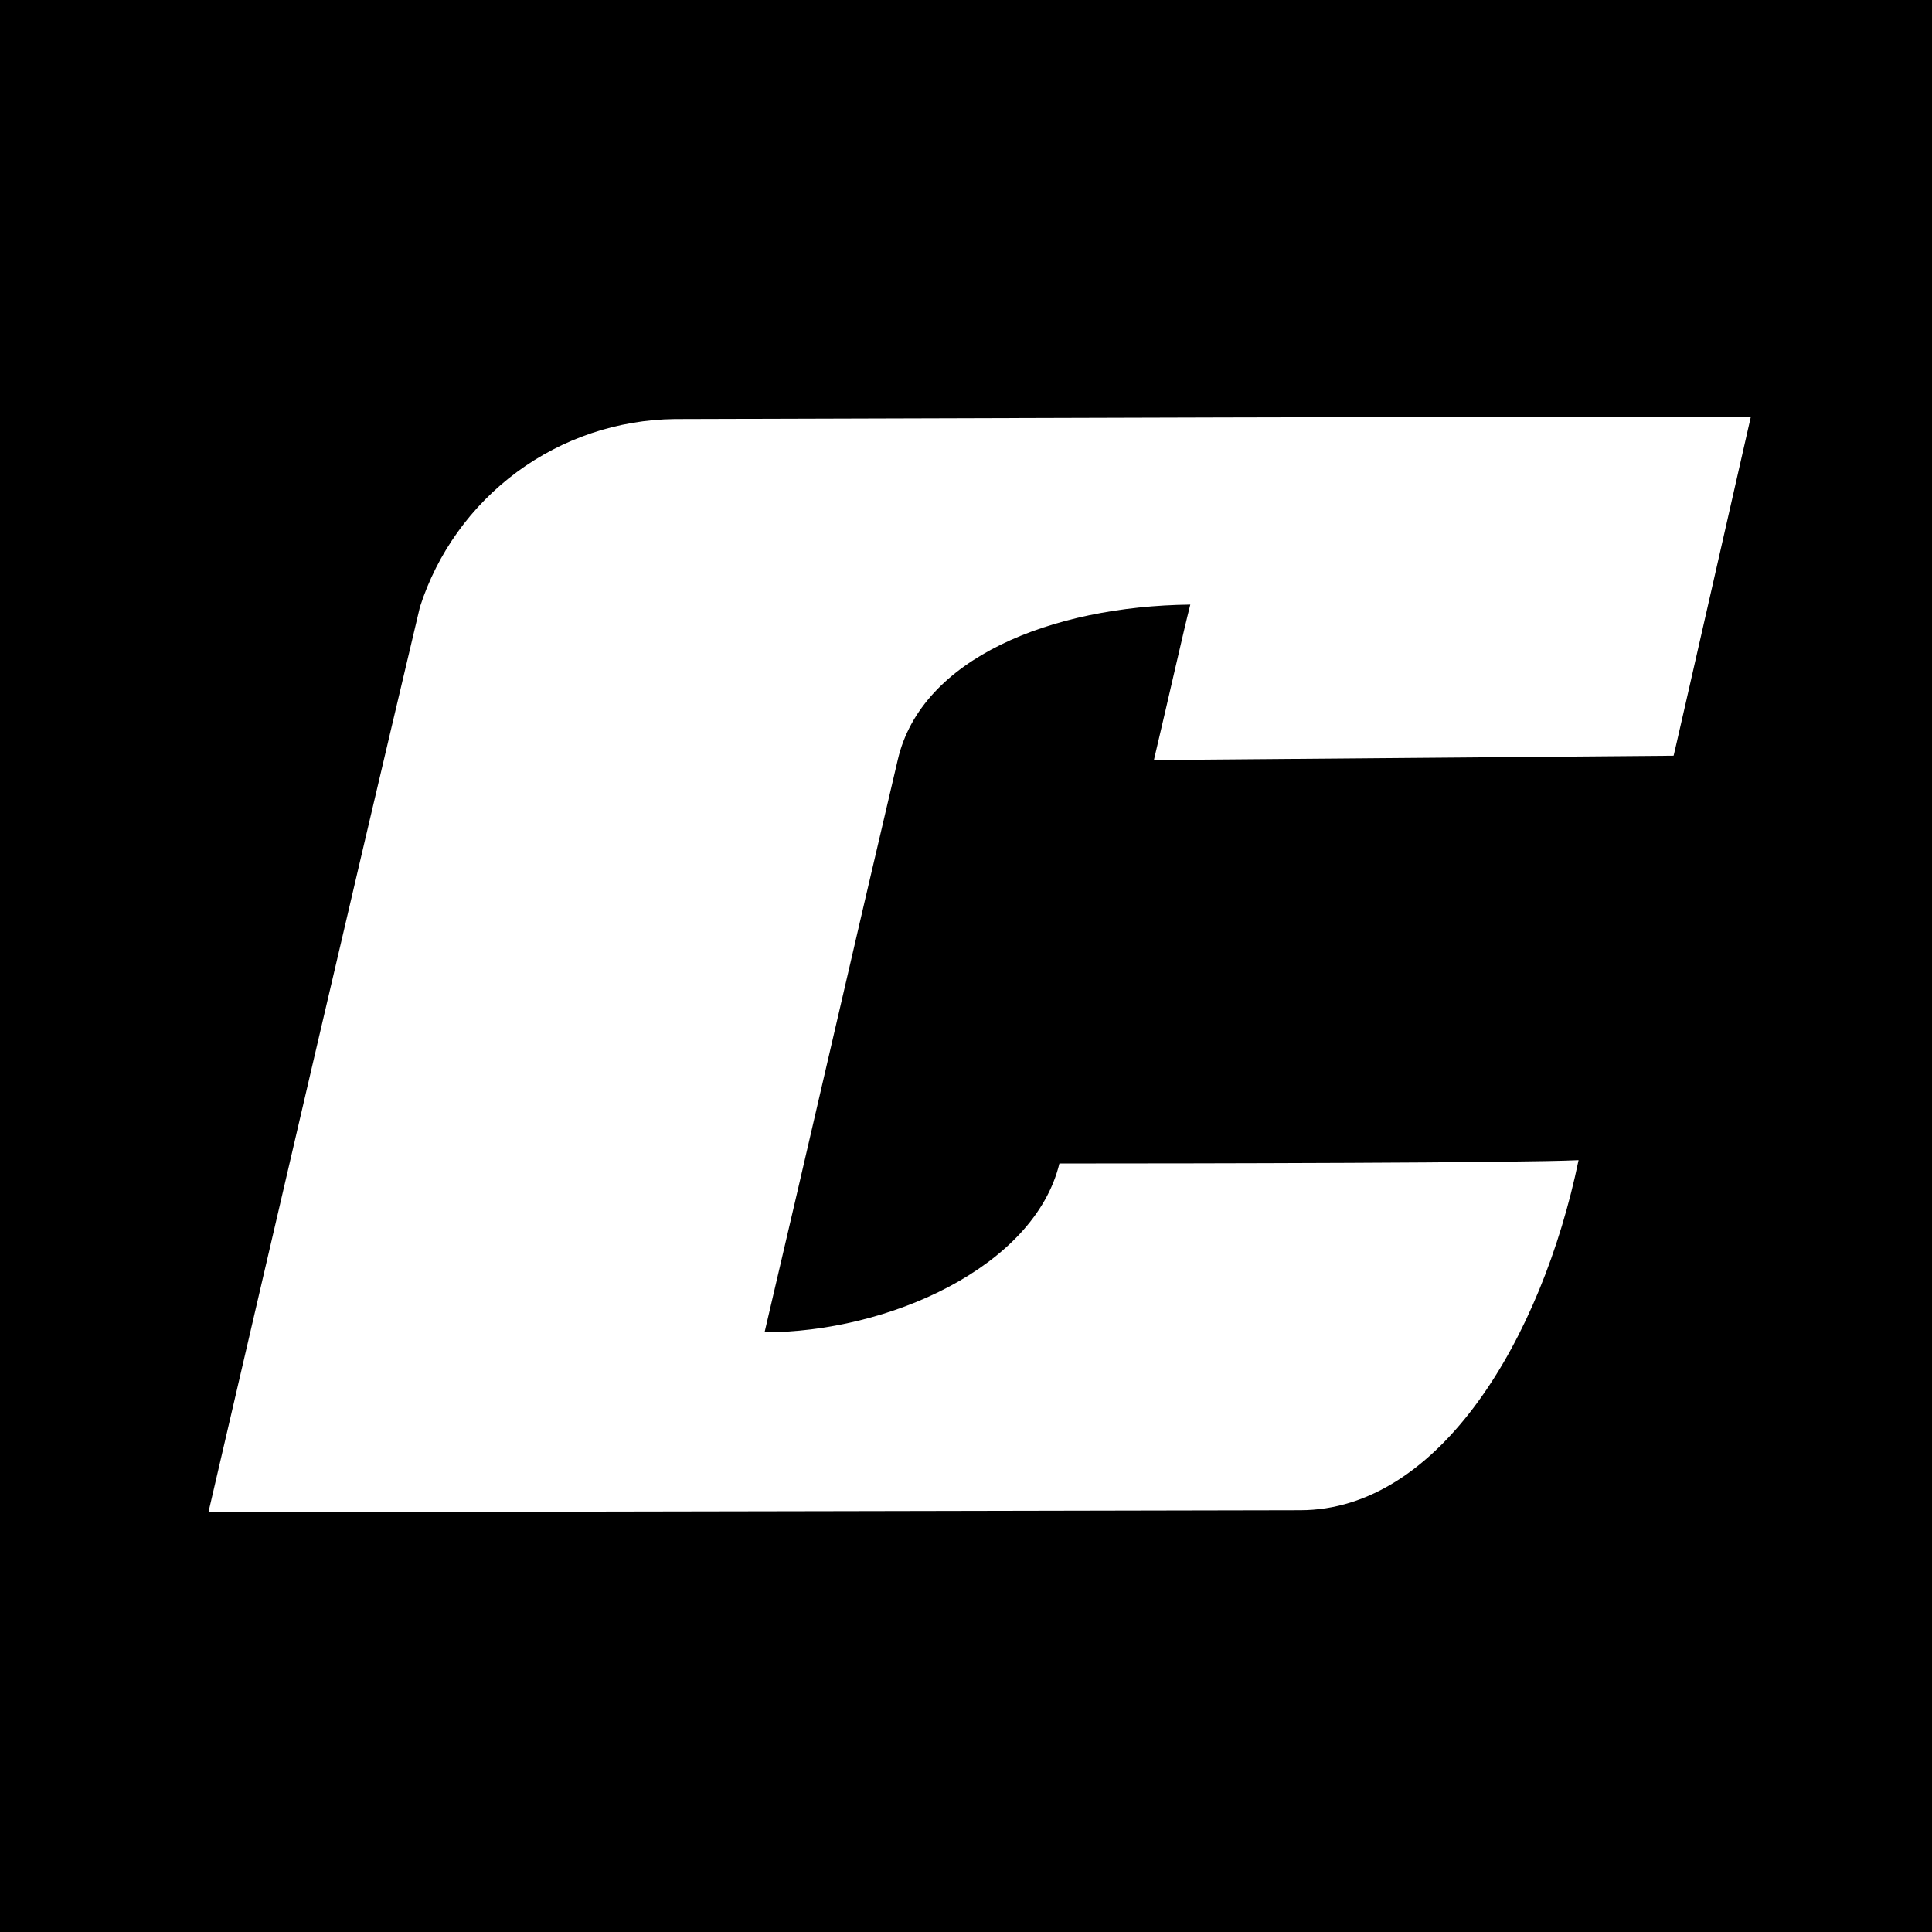 <svg xmlns="http://www.w3.org/2000/svg" fill="none" viewBox="0 0 32 32" height="32" width="32">
<rect fill="black" height="32" width="32"></rect>
<path fill="white" d="M12.663 22.07C13.32 19.274 14.211 15.382 14.871 12.58C15.261 10.905 17.411 10.04 19.715 10.014C19.596 10.481 19.38 11.456 19.112 12.589L27.72 12.517C27.72 12.54 29 6.895 29 6.901C23.283 6.901 17.247 6.924 11.173 6.941C10.232 6.953 9.319 7.259 8.562 7.818C7.805 8.377 7.243 9.159 6.955 10.055C5.71 15.313 4.649 19.902 3.453 25.045C7.739 25.045 20.81 25.014 21.534 25.014C23.84 25.014 25.535 22.171 26.146 19.216C25.186 19.262 19.804 19.271 17.547 19.271C17.134 20.978 14.719 22.073 12.646 22.067L12.663 22.07Z"></path>
</svg>
